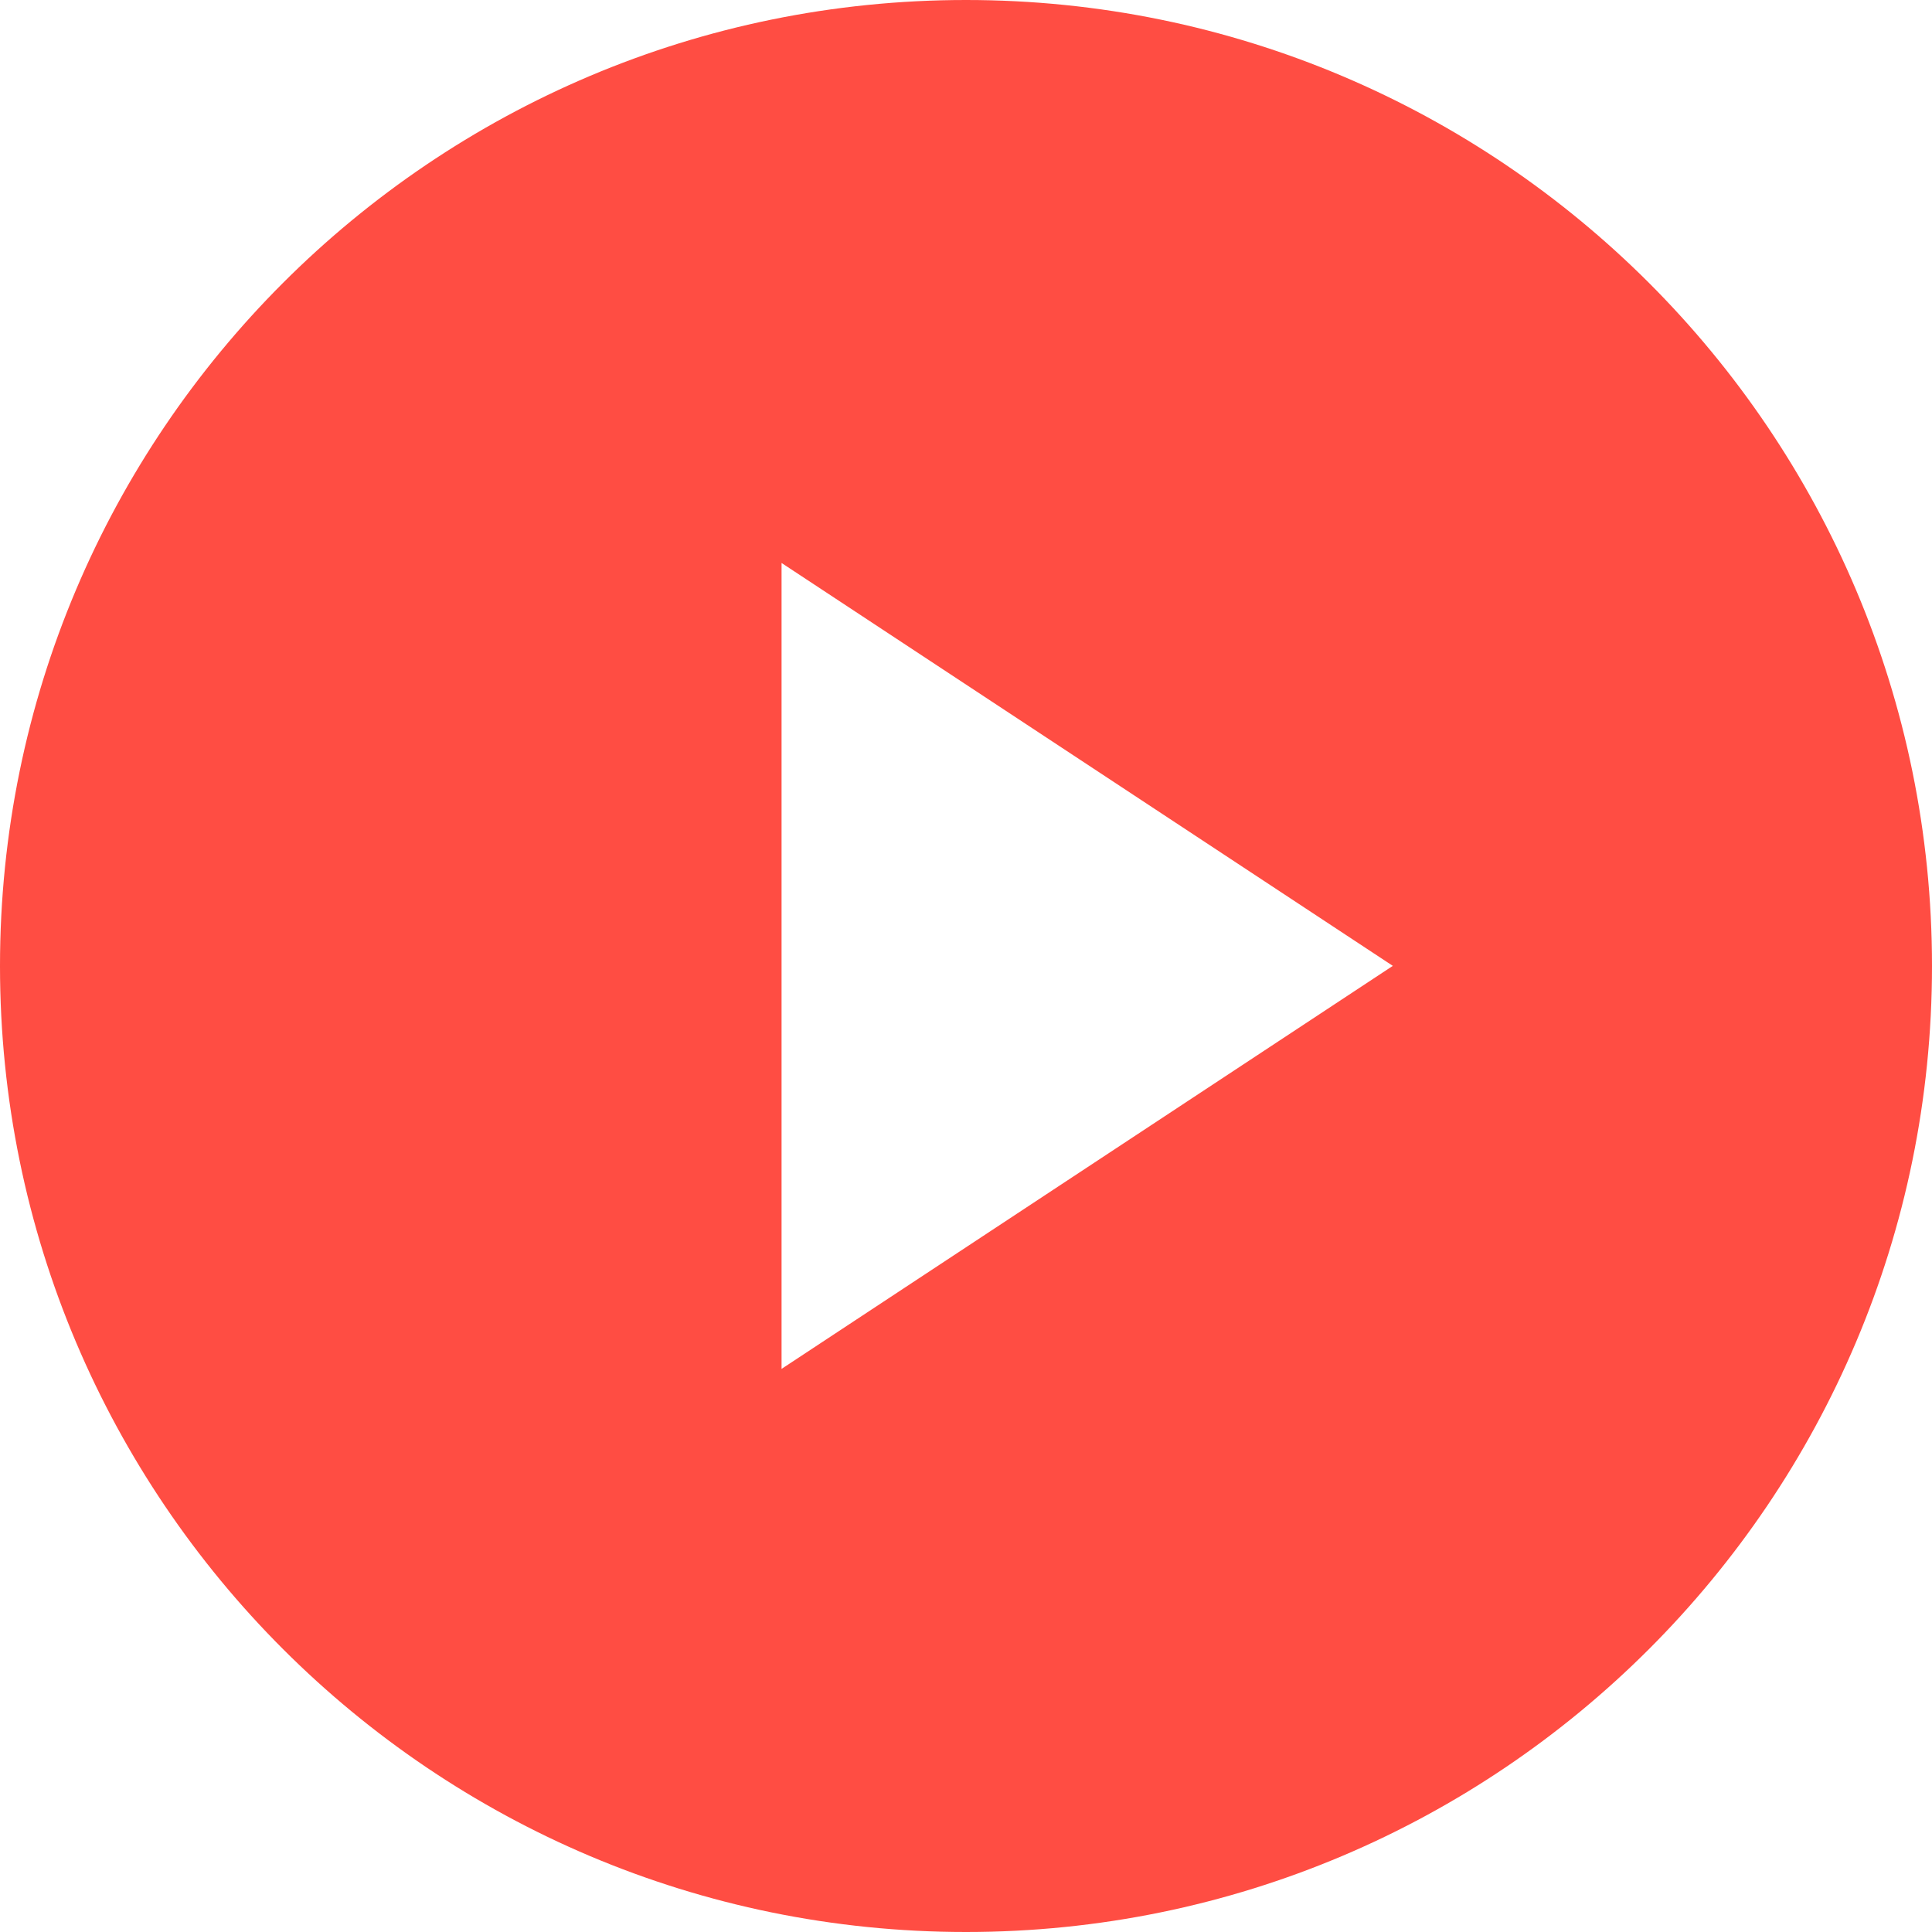<?xml version="1.0" encoding="UTF-8"?>
<svg id="OBJECTS" xmlns="http://www.w3.org/2000/svg" viewBox="0 0 138.06 138.06">
  <defs>
    <style>
      .cls-1 {
        fill: #ff4d43;
        fill-rule: evenodd;
        stroke-width: 0px;
      }
    </style>
  </defs>
  <path class="cls-1" d="M69.03,0C30.91,0,0,30.91,0,69.03s30.91,69.03,69.03,69.03,69.03-30.91,69.03-69.03S107.15,0,69.03,0ZM55.85,97.82v-57.59l43.68,28.79-43.68,28.8Z"/>
</svg>